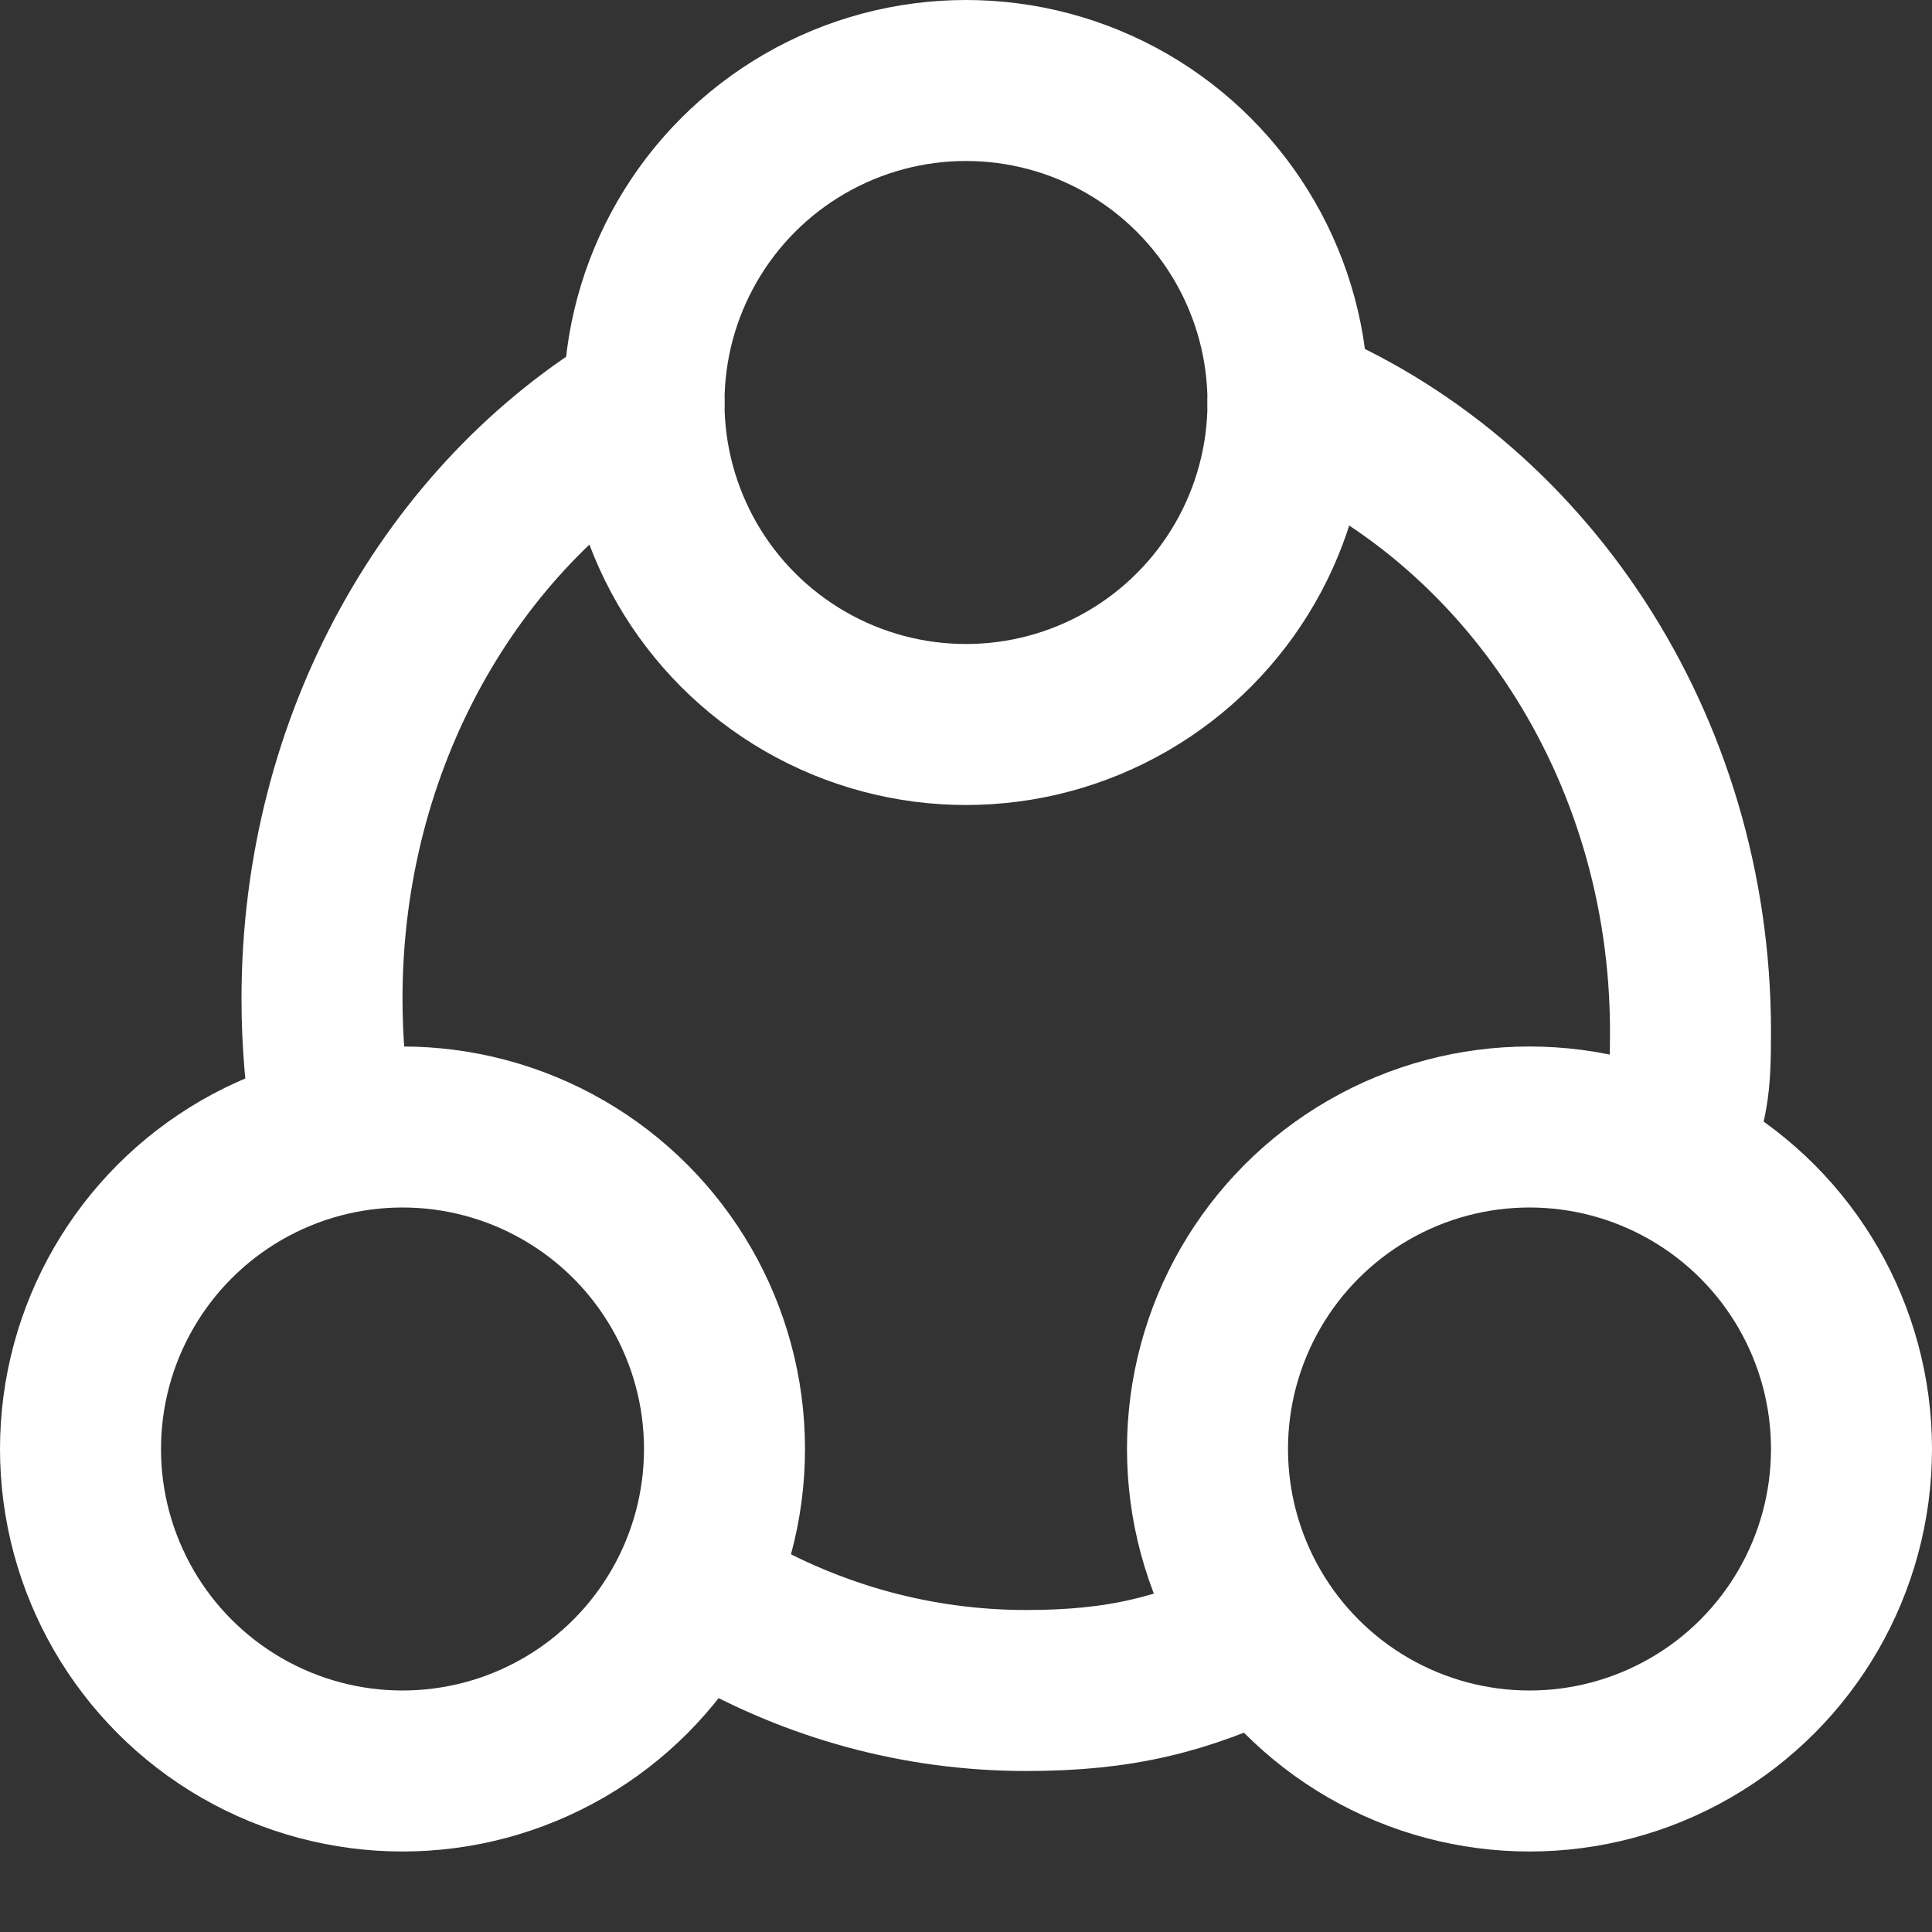 <svg xmlns="http://www.w3.org/2000/svg" width="24" height="24" viewBox="0 0 24 24">
  <rect x="0" y="0" width="24" height="24" fill="#333333" stroke="none"/>
  <g fill="none" fill-rule="evenodd" stroke-linecap="round" stroke-linejoin="round">
    <circle cx="12" cy="5" r="4" stroke="#FFF" stroke-width="2"/>
    <path stroke="#FFF" stroke-width="2" d="M8,5 C5.619,6.414 4,9.201 4,12.408 C4,12.952 4.047,13.484 4.136,14 M9,20 C10.118,20.638 11.393,21 12.748,21 C13.906,21 14.691,20.809 15.685,20.333 M20.788,14.297 C20.962,13.601 21,13.572 21,12.816 C21,9.239 18.921,6.188 16,5"/>
    <circle cx="5" cy="18" r="4" stroke="#FFF" stroke-width="2"/>
    <circle cx="19" cy="18" r="4" stroke="#FFF" stroke-width="2"/>
  </g>
</svg>
